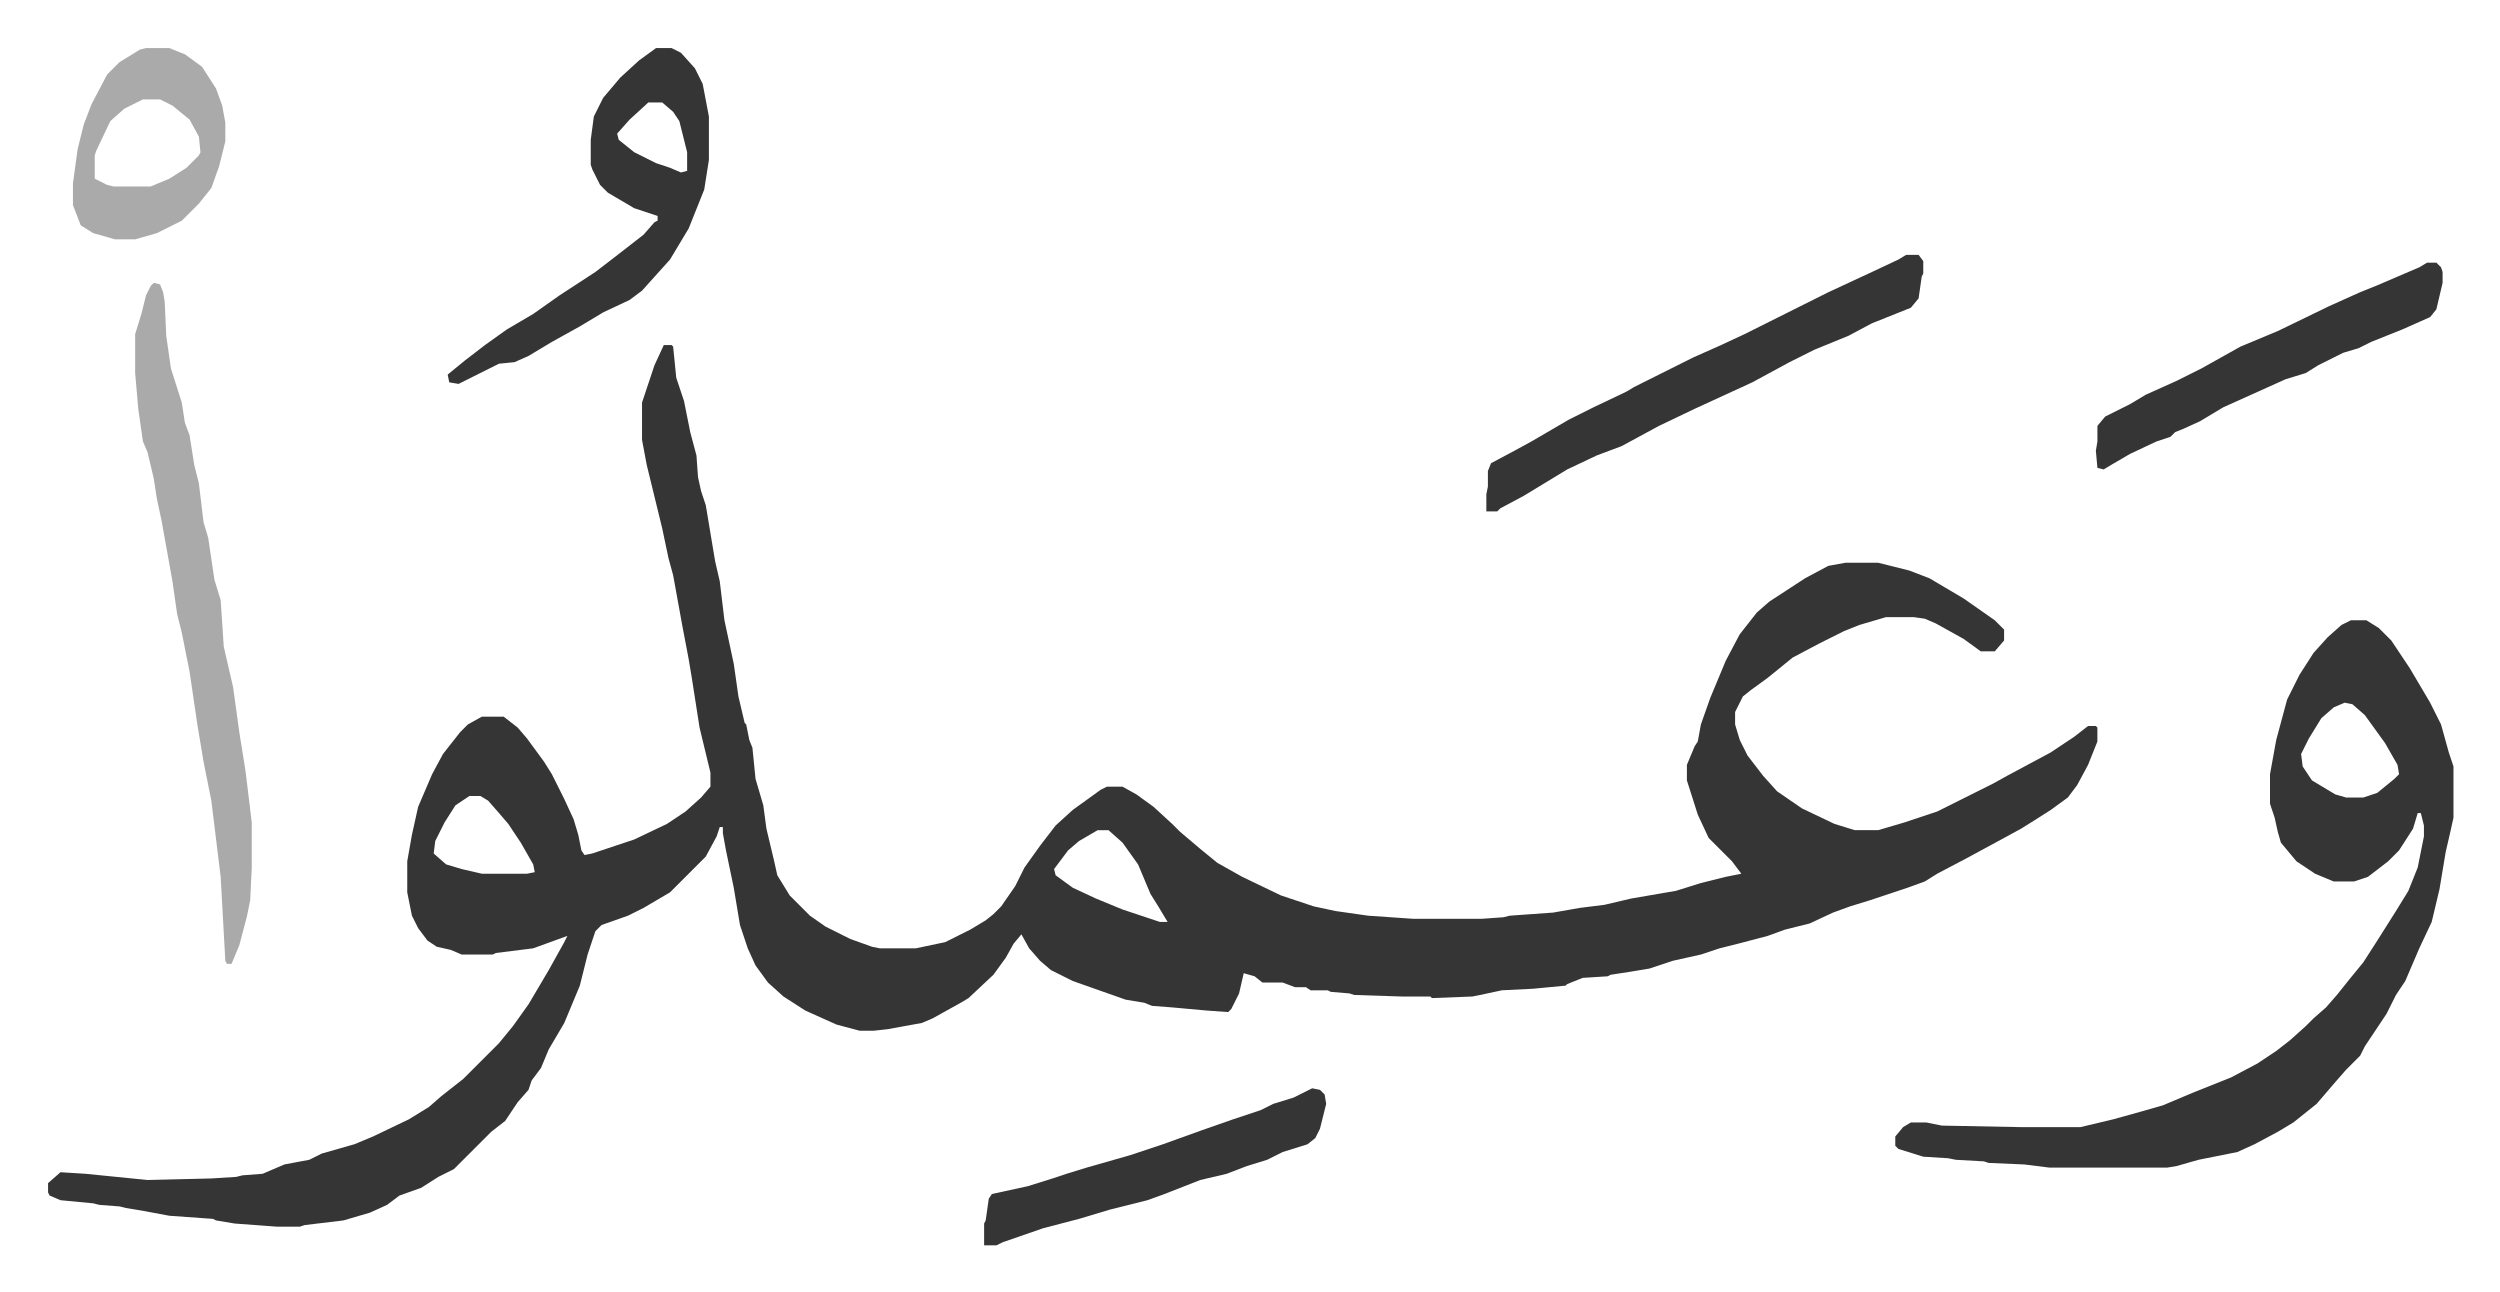 <svg xmlns="http://www.w3.org/2000/svg" role="img" viewBox="-30.92 352.08 1607.84 830.84"><path fill="#353535" id="rule_normal" d="M396 574h5l1 1 2 20 5 15 4 20 4 15 1 14 2 9 3 9 6 36 3 13 3 25 6 28 3 21 4 17 1 1 2 10 2 5 2 20 5 17 2 15 5 21 2 9 8 13 13 13 10 7 16 8 14 5 5 1h23l19-4 16-8 10-6 5-4 5-5 9-13 6-12 10-14 10-13 11-10 18-13 4-2h10l9 5 11 8 12 11 5 5 13 11 11 9 16 9 25 12 21 7 14 3 21 3 29 2h44l14-1 4-1 28-2 17-3 16-2 17-4 29-5 16-5 16-4 10-2-6-8-15-15-7-15-7-22v-10l5-12 2-3 2-11 6-17 10-24 9-17 11-14 8-7 23-15 15-8 11-2h21l20 5 13 5 22 13 20 14 6 6v7l-6 7h-9l-11-8-18-10-7-3-7-1h-18l-17 5-10 4-16 8-17 9-16 13-11 8-5 4-5 10v8l3 10 5 10 10 13 9 10 16 11 21 10 13 4h15l17-5 21-7 16-8 8-4 12-6 9-5 28-15 15-10 9-7h5l1 1v9l-6 15-7 13-6 8-11 8-11 7-8 5-11 6-24 13-19 10-8 5-11 4-24 8-13 4-11 4-15 7-16 4-11 4-19 5-12 3-12 4-18 4-15 5-12 2-13 2-2 1-16 1-10 4-1 1-21 2-20 1-14 3-5 1-26 1-1-1h-18l-31-1-3-1-12-1-2-1h-11l-3-2h-7l-8-3h-13l-5-4-7-2-3 13-5 10-2 2-14-1-22-2-13-1-5-2-12-2-34-12-14-7-7-6-7-8-5-9-5 6-5 9-8 11-16 15-5 3-18 10-7 3-22 4-9 1h-9l-15-4-20-9-14-9-10-9-8-11-5-11-5-15-4-24-5-24-2-11v-4h-2l-2 6-7 13-23 23-17 10-10 5-17 6-4 4-5 15-5 20-5 12-5 12-10 17-5 12-6 8-2 6-7 8-8 12-9 7-12 12-5 5-7 7-10 5-11 7-14 5-8 6-11 5-17 5-25 3-3 1h-15l-27-2-12-2-2-1-28-2-16-3-12-2-4-1-13-1-4-1-21-2-7-3-1-2v-6l8-7 16 1 40 4 41-1 16-1 4-1 13-1 14-6 16-3 8-4 21-6 12-5 23-11 13-8 8-7 14-11 23-23 9-11 10-14 13-22 10-18 2-4-22 8-24 3-2 1h-20l-7-3-9-2-6-4-6-8-4-8-3-15v-20l3-17 4-18 9-21 7-13 11-14 5-5 9-5h14l9 7 6 7 11 15 5 8 8 16 6 13 3 10 2 10 2 3 5-1 27-9 21-10 12-8 10-9 6-7v-9l-7-29-5-32-2-12-4-21-6-33-3-11-4-19-10-41-3-16v-24l8-24zM271 864l-9 6-7 11-6 12-1 8 8 7 10 3 13 3h29l5-1-1-5-8-14-8-12-6-7-7-8-5-3zm404 22l-12 7-7 6-9 12 1 4 11 8 15 7 17 7 24 8h5l-6-10-5-8-8-19-10-14-9-8zm806-135h10l8 5 8 8 12 18 13 22 7 14 5 18 3 9v33l-2 9-3 13-4 24-5 21-8 17-9 21-6 9-6 12-10 15-4 6-3 6-9 9-7 8-12 14-10 8-5 4-10 6-15 8-11 5-25 5-14 4-6 1h-76l-16-2-23-1-3-1-18-1-5-1-16-1-16-5-2-2v-6l5-6 5-3h10l10 2 52 1h37l21-5 18-5 14-4 19-8 25-10 17-9 12-8 9-7 10-9 5-5 8-7 7-8 8-10 9-11 9-14 12-19 8-13 6-15 4-20v-7l-2-8h-2l-3 10-9 14-7 7-13 10-9 3h-13l-12-5-12-8-10-12-2-7-2-9-3-9v-19l4-22 7-26 8-16 9-14 9-10 9-8zm-4 53l-7 3-8 7-8 13-5 10 1 8 6 9 15 9 7 2h11l9-3 11-9 3-3-1-6-8-14-13-18-8-7z"/><path fill="#aaa" id="rule_hamzat_wasl" d="M68 534l4 1 2 5 1 6 1 22 3 21 7 22 2 13 3 8 3 19 3 12 3 25 3 10 4 27 4 13 2 30 6 26 4 29 4 25 4 33v29l-1 21-2 10-5 19-5 12h-3l-1-2-3-54-6-49-5-25-4-24-5-34-5-25-3-12-3-21-7-39-3-14-2-13-4-17-3-7-3-21-2-23v-25l4-13 3-12 3-6z"/><path fill="#353535" id="rule_normal" d="M1195 516h8l3 4v8l-1 2-2 14-5 6-25 10-15 8-22 9-16 8-24 13-37 17-23 11-24 13-16 6-19 9-28 17-15 8-2 2h-7v-11l1-5v-10l2-5 15-8 11-6 24-14 16-8 21-10 5-3 38-19 18-8 15-7 16-8 22-11 16-8 28-13 17-8zM391 383h10l6 3 9 10 5 10 4 21v28l-3 19-10 25-12 20-9 10-9 10-8 6-17 8-15 9-18 10-15 9-9 4-10 1-16 8-10 5-6-1-1-5 11-9 13-10 14-10 17-10 17-12 23-15 13-10 18-14 7-8 2-1v-3l-15-5-17-10-5-5-5-10-1-3v-16l2-15 6-12 11-13 12-11zm-5 35l-12 11-8 9 1 4 10 8 14 7 9 3 7 3 4-1v-12l-5-20-4-6-7-6zm1144 103h6l3 3 1 3v7l-4 17-4 5-18 8-20 8-8 4-10 3-16 8-8 5-13 4-20 9-20 9-15 9-11 5-5 2-3 3-9 3-17 8-12 7-5 3-4-1-1-11 1-6v-10l5-6 16-8 10-6 20-9 16-8 25-14 24-10 33-16 20-9 10-4 28-12zm-717 531l5 1 3 3 1 6-4 16-3 6-5 4-16 5-10 5-13 4-13 5-17 4-23 9-11 4-24 6-20 6-23 6-26 9-4 2h-8v-14l1-2 2-14 2-3 23-5 16-5 9-3 13-4 28-8 21-7 25-9 20-7 18-6 8-4 13-4z"/><path fill="#aaa" id="rule_hamzat_wasl" d="M63 383h15l10 4 11 8 9 14 4 11 2 11v12l-4 16-5 14-8 10-11 11-16 8-14 4H43l-14-4-8-5-5-13v-14l3-22 4-16 5-13 10-19 8-8 13-8zm-2 33l-12 6-9 8-9 19-1 3v15l8 4 4 1h24l12-5 11-7 8-8 1-2-1-10-6-11-11-9-8-4z"/></svg>
